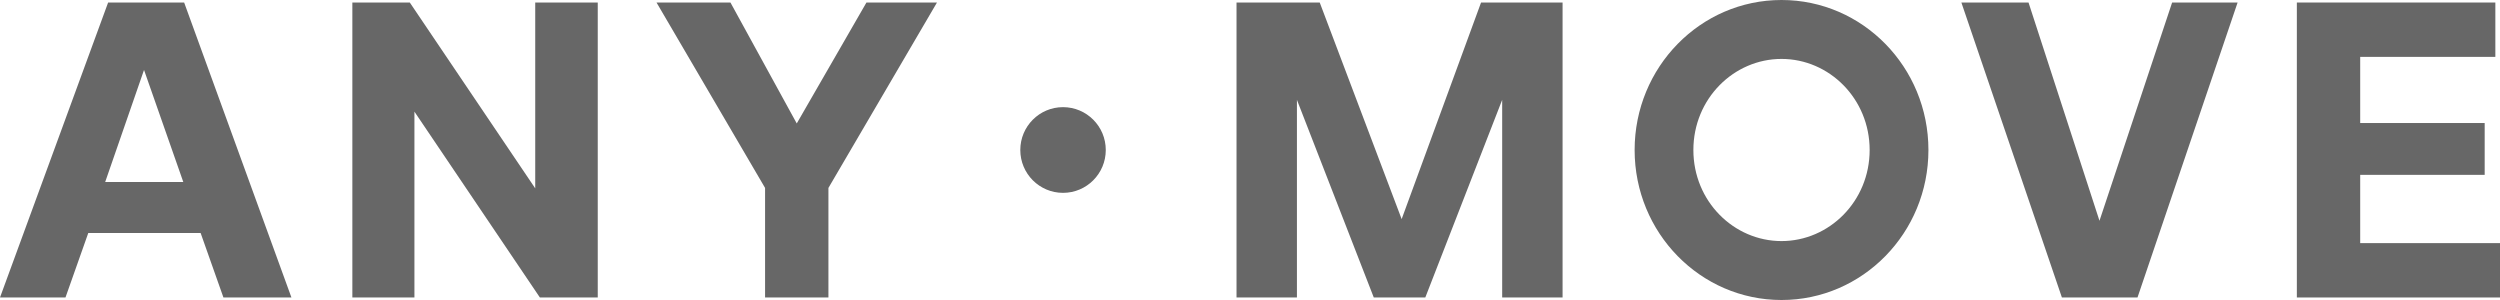 <svg width="100" height="12" viewBox="0 0 100 12" fill="none" xmlns="http://www.w3.org/2000/svg">
<path d="M2.619 11.899L3.531 9.32H8.025L8.937 11.899H11.657L7.366 0.101H4.325L0 11.899H2.619ZM5.761 2.798L7.332 7.281H4.207L5.761 2.798Z" fill="#676767"/>
<path d="M16.577 11.899V4.466L21.595 11.899H23.91V0.101H21.409V7.534L16.392 0.101H14.094V11.899H16.577Z" fill="#676767"/>
<path d="M30.603 7.517V11.899H33.137V7.517L37.479 0.101H34.658L31.87 4.938L29.218 0.101H26.261L30.603 7.517Z" fill="#676767"/>
<path d="M49.461 11.899H51.877V3.994L54.951 11.899H57.012L60.087 3.994V11.899H62.503V0.101H59.242L56.066 8.764L52.789 0.101H49.461V11.899Z" fill="#676767"/>
<path d="M82.476 11.899H85.5L89.504 0.101H86.885L83.979 8.831L81.141 0.101H78.455L82.476 11.899Z" fill="#676767"/>
<path d="M91.874 11.899H100V9.725H94.408V6.994H99.387V4.921H94.408V2.275H99.814V0.101H91.874V11.899Z" fill="#676767"/>
<path fill-rule="evenodd" clip-rule="evenodd" d="M71.261 9.643C73.168 9.643 74.786 8.052 74.786 6C74.786 3.948 73.168 2.357 71.261 2.357C69.353 2.357 67.735 3.948 67.735 6C67.735 8.052 69.353 9.643 71.261 9.643ZM71.261 12C74.506 12 77.137 9.314 77.137 6C77.137 2.686 74.506 0 71.261 0C68.015 0 65.385 2.686 65.385 6C65.385 9.314 68.015 12 71.261 12Z" fill="#676767"/>
<path d="M44.231 6C44.231 6.947 43.465 7.714 42.521 7.714C41.577 7.714 40.812 6.947 40.812 6C40.812 5.053 41.577 4.286 42.521 4.286C43.465 4.286 44.231 5.053 44.231 6Z" fill="#676767"/>
</svg>
